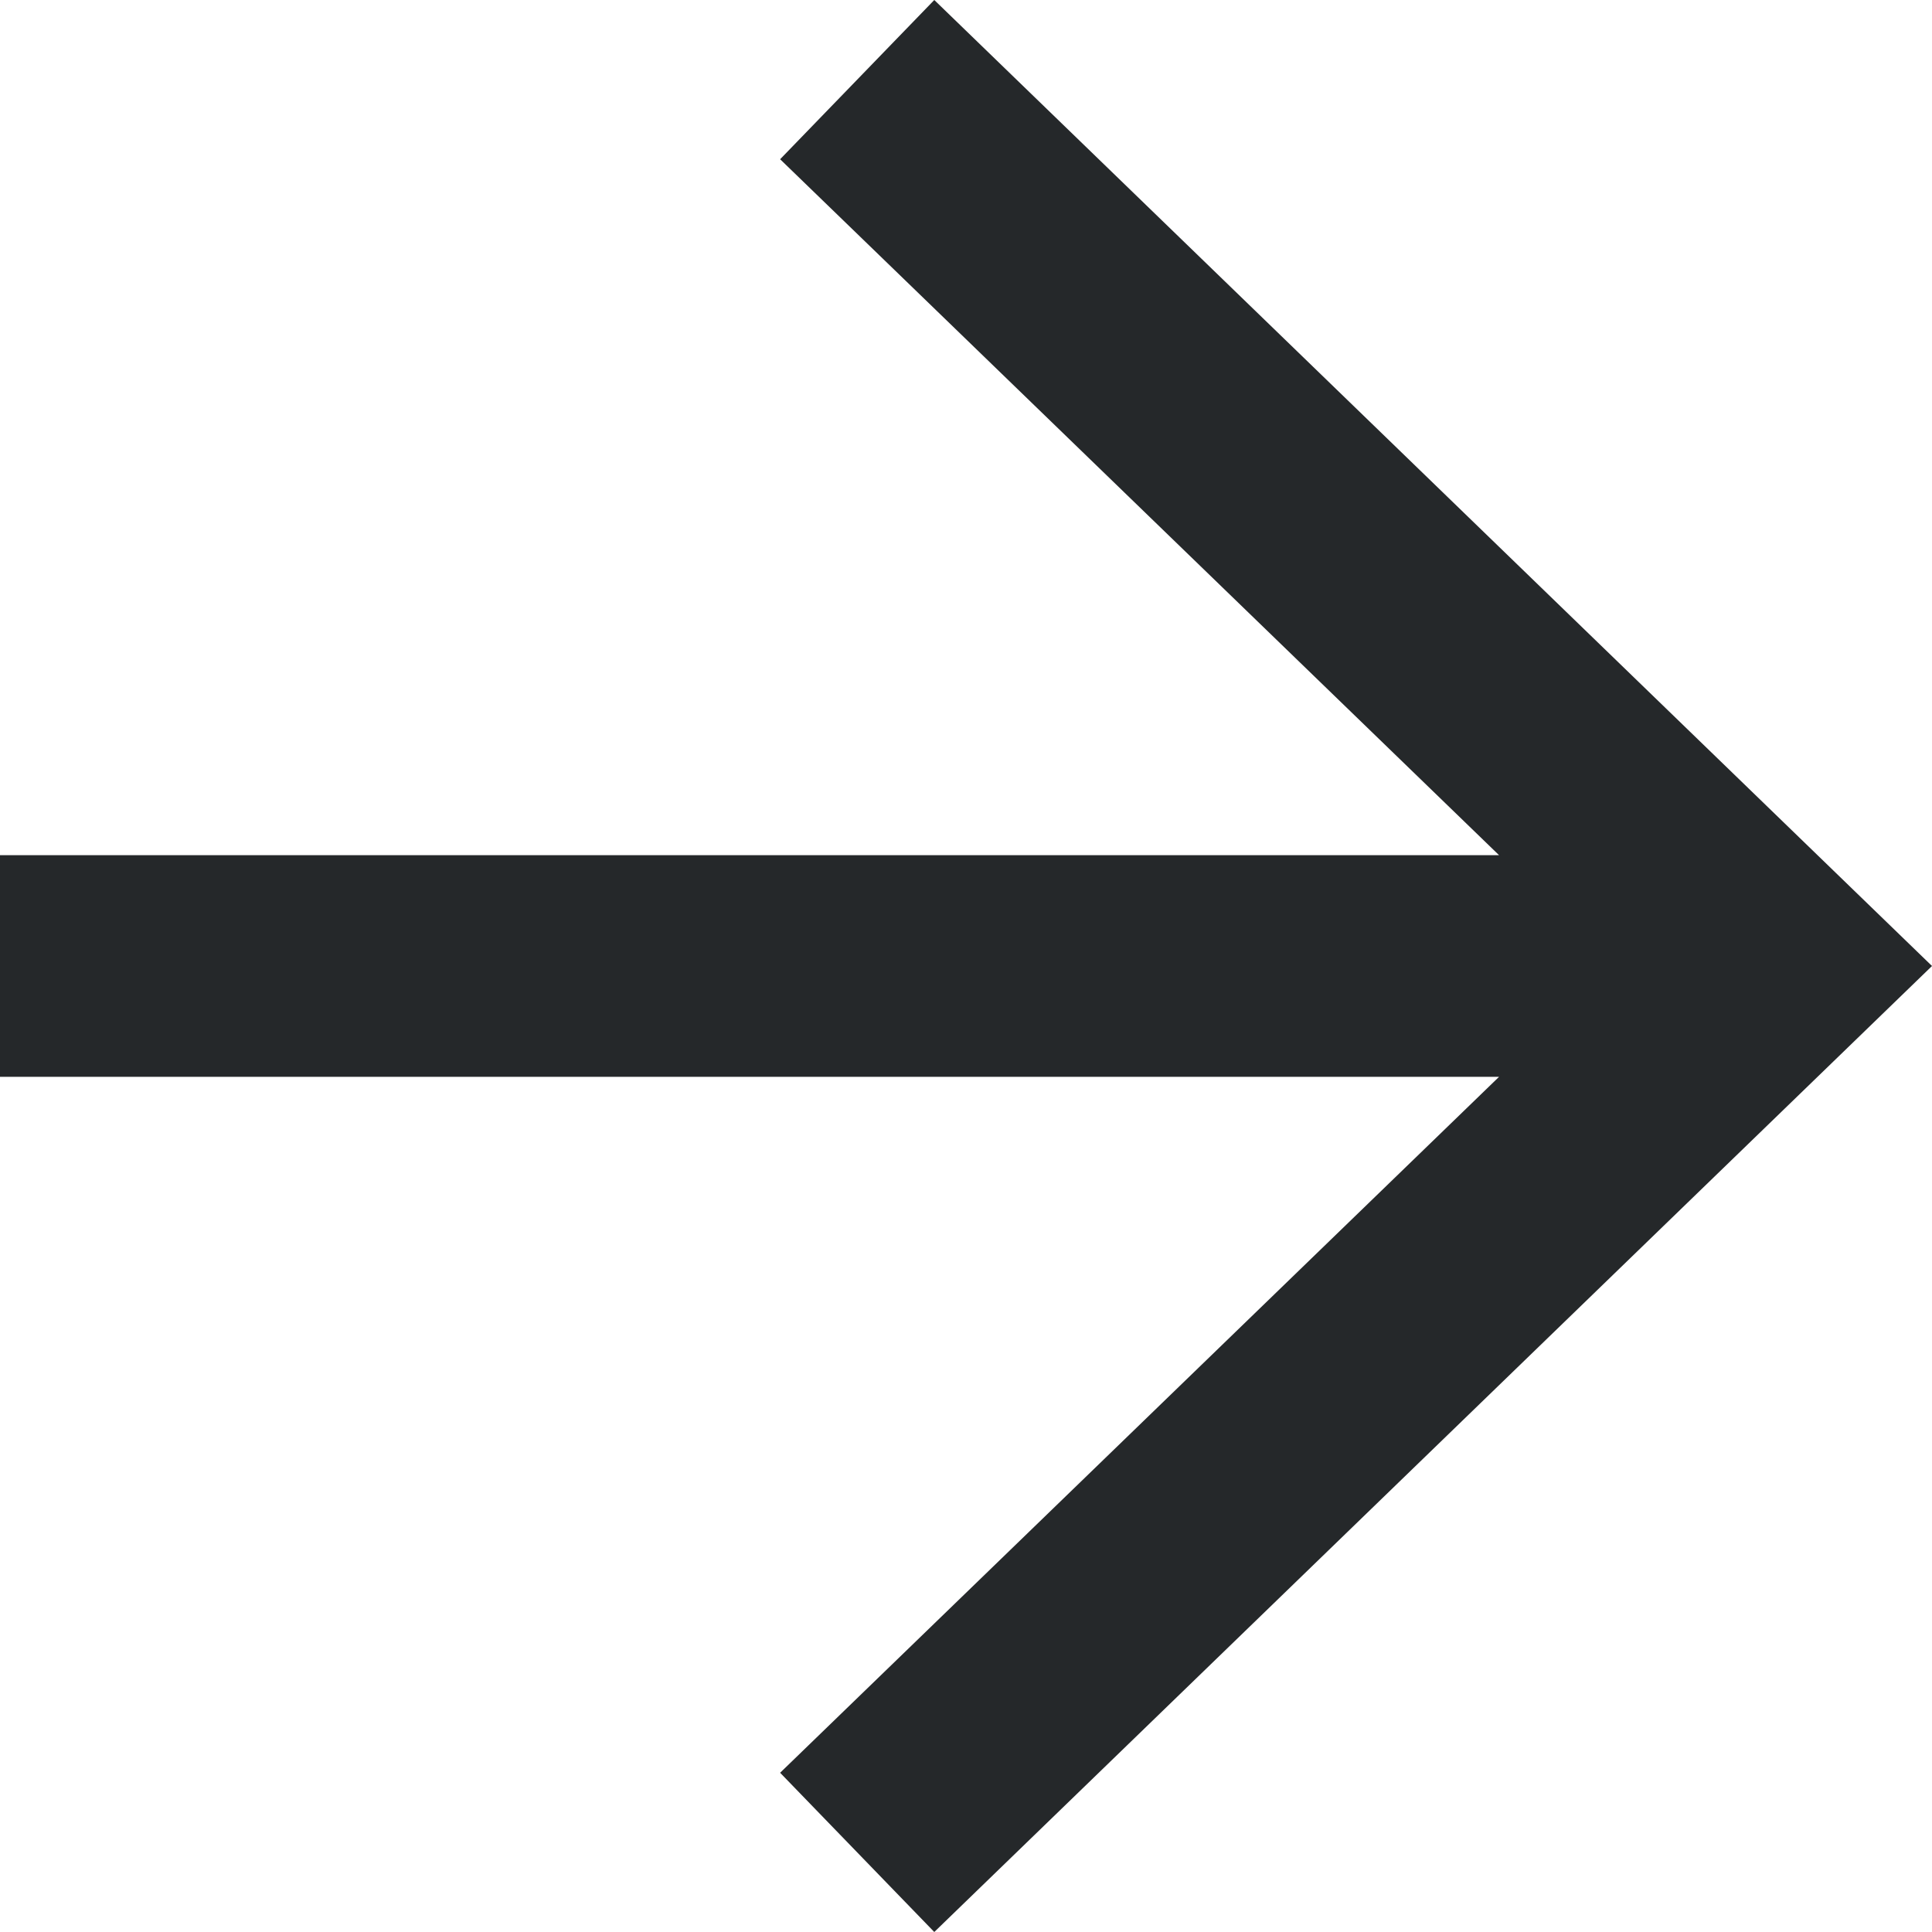 <svg width="19" height="19" viewBox="0 0 19 19" fill="none" xmlns="http://www.w3.org/2000/svg">
<path fill-rule="evenodd" clip-rule="evenodd" d="M9.188 0L19 9.5L9.188 19L7.672 17.434L14.742 10.59H0V8.41H14.742L7.672 1.566L9.188 0Z" fill="#25282A"/>
</svg>
